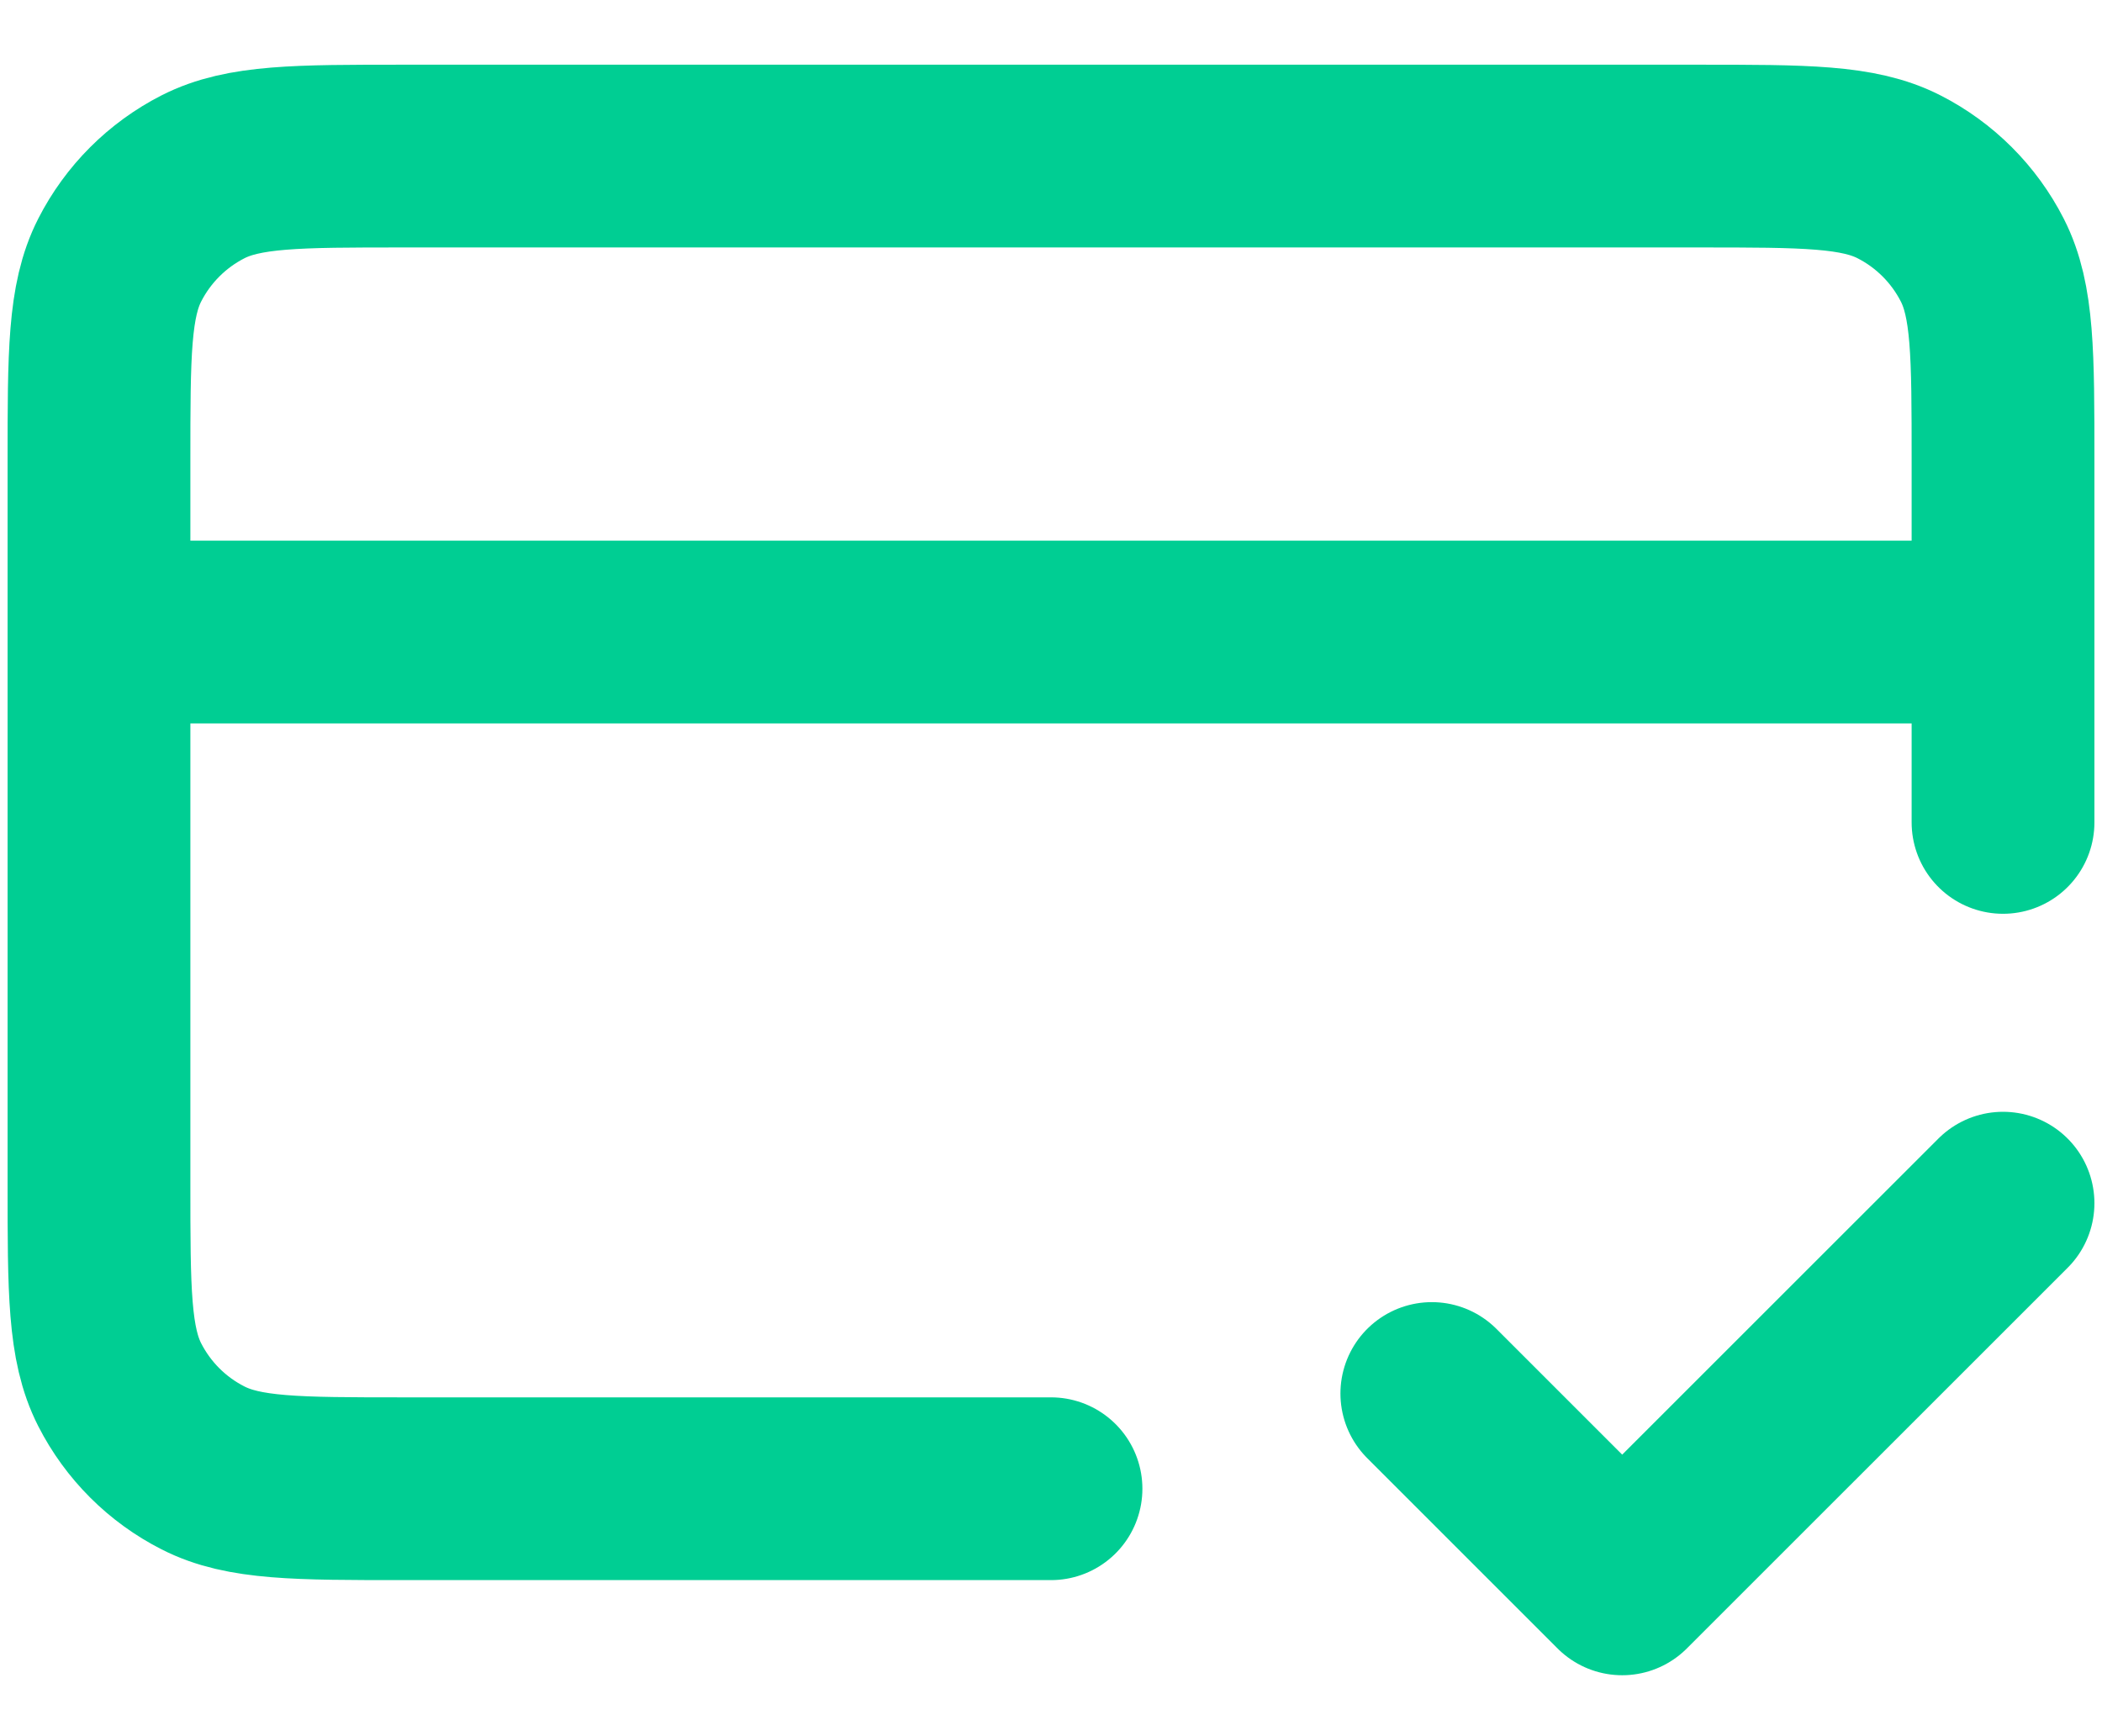 <svg viewBox="0 0 23 19" fill="none" xmlns="http://www.w3.org/2000/svg">
<path d="M15.667 15.25L17.75 17.333L21.917 13.167M21.917 6.917H1.083M21.917 9V5.042C21.917 3.875 21.917 3.291 21.69 2.846C21.49 2.454 21.171 2.135 20.779 1.935C20.334 1.708 19.75 1.708 18.583 1.708H4.417C3.25 1.708 2.667 1.708 2.221 1.935C1.829 2.135 1.51 2.454 1.31 2.846C1.083 3.291 1.083 3.875 1.083 5.042V12.958C1.083 14.125 1.083 14.709 1.31 15.154C1.51 15.546 1.829 15.865 2.221 16.064C2.667 16.292 3.25 16.292 4.417 16.292H11.5" stroke="#00CE93" stroke-width="2" stroke-linecap="round" stroke-linejoin="round"/>
</svg>
